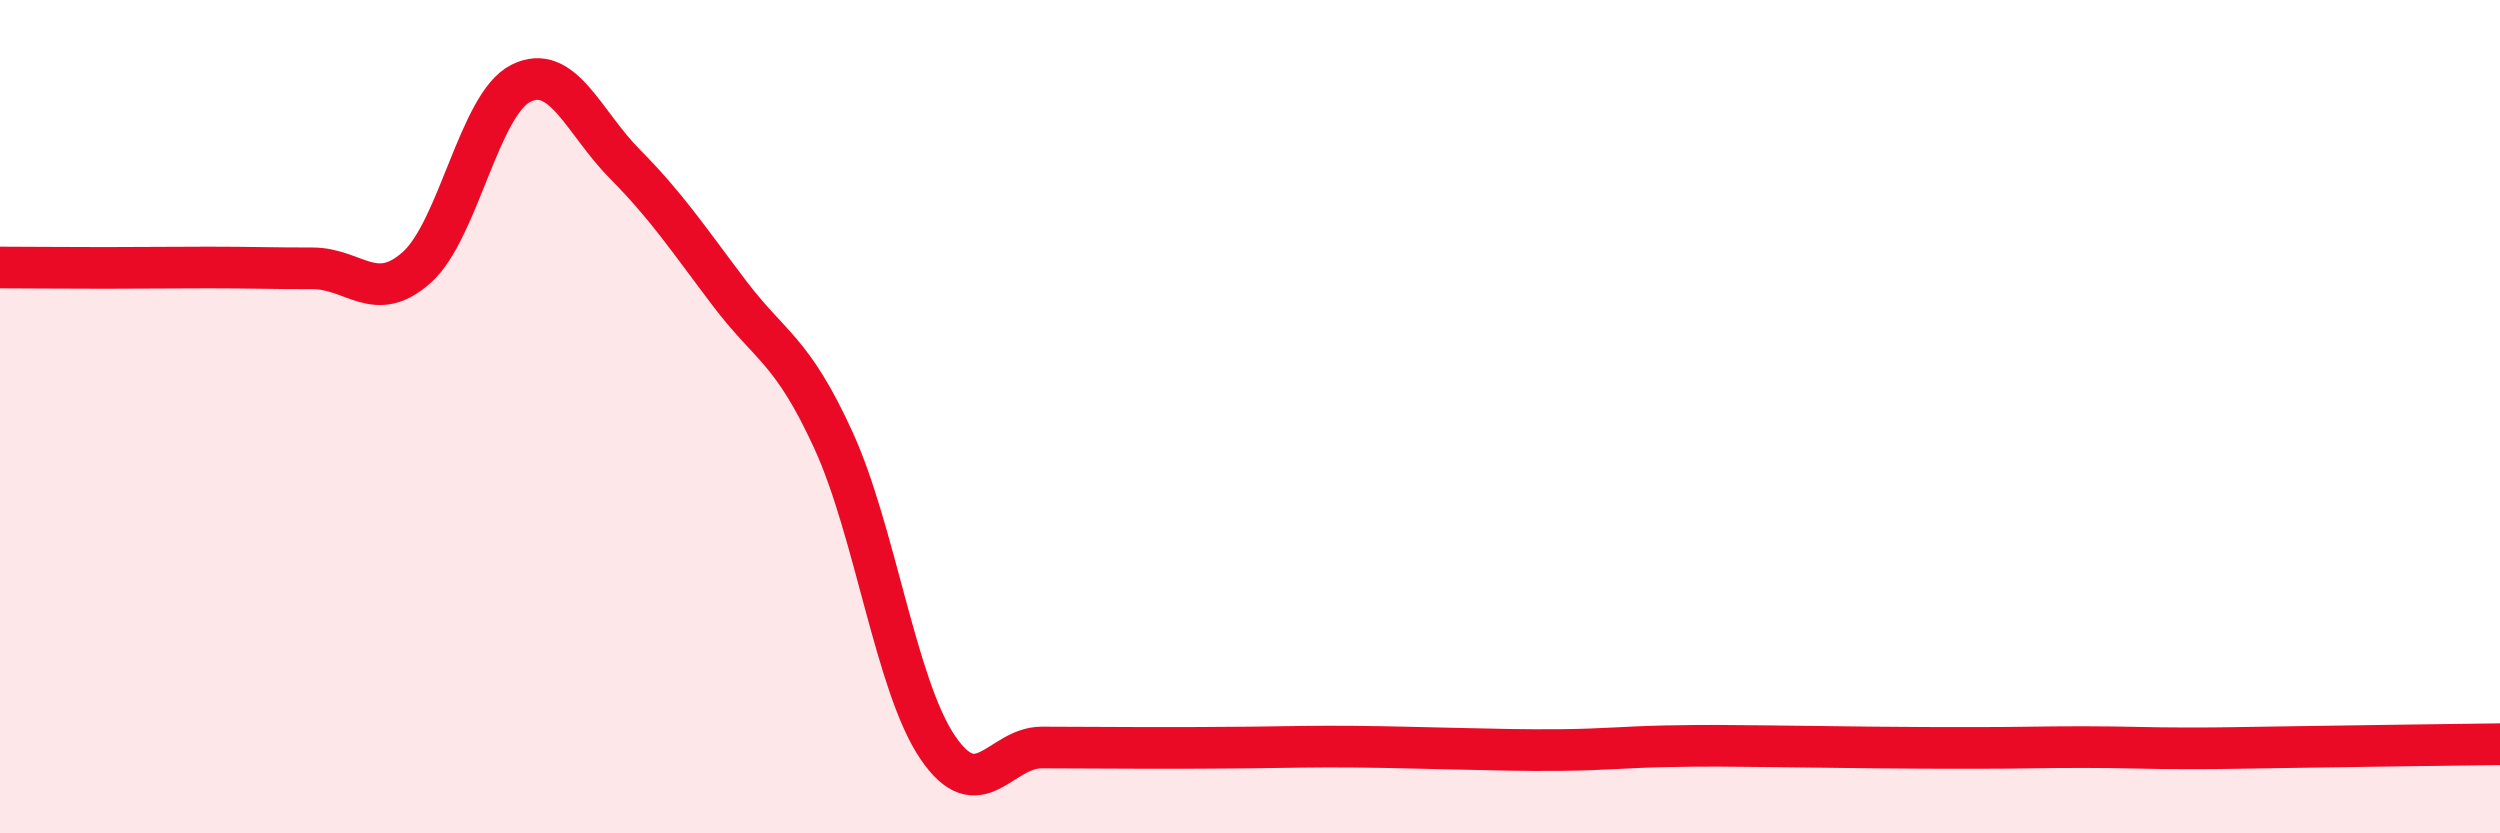 
    <svg width="60" height="20" viewBox="0 0 60 20" xmlns="http://www.w3.org/2000/svg">
      <path
        d="M 0,6.42 C 0.5,6.42 1.5,6.43 2.5,6.43 C 3.5,6.43 4,6.42 5,6.42 C 6,6.42 6.5,6.44 7.5,6.44 C 8.5,6.44 9,7.31 10,6.42 C 11,5.53 11.5,2.5 12.5,2 C 13.5,1.5 14,2.93 15,3.94 C 16,4.95 16.5,5.71 17.5,7.03 C 18.5,8.35 19,8.38 20,10.56 C 21,12.74 21.5,16.45 22.5,17.93 C 23.5,19.41 24,17.94 25,17.94 C 26,17.94 26.5,17.95 27.5,17.95 C 28.5,17.95 29,17.95 30,17.94 C 31,17.93 31.5,17.91 32.5,17.92 C 33.5,17.93 34,17.95 35,17.97 C 36,17.99 36.5,18.01 37.5,18 C 38.5,17.99 39,17.93 40,17.91 C 41,17.89 41.5,17.9 42.5,17.91 C 43.5,17.92 44,17.93 45,17.94 C 46,17.95 46.5,17.95 47.5,17.95 C 48.5,17.95 49,17.93 50,17.93 C 51,17.93 51.5,17.96 52.5,17.96 C 53.5,17.96 53.5,17.95 55,17.93 C 56.5,17.91 59,17.87 60,17.86L60 20L0 20Z"
        fill="#EB0A25"
        opacity="0.1"
        stroke-linecap="round"
        stroke-linejoin="round"
      />
      <path
        d="M 0,6.42 C 0.5,6.42 1.5,6.43 2.5,6.43 C 3.5,6.43 4,6.42 5,6.42 C 6,6.42 6.5,6.44 7.5,6.44 C 8.5,6.44 9,7.31 10,6.42 C 11,5.53 11.5,2.5 12.5,2 C 13.5,1.5 14,2.93 15,3.94 C 16,4.95 16.5,5.71 17.5,7.03 C 18.5,8.35 19,8.38 20,10.56 C 21,12.74 21.5,16.45 22.5,17.93 C 23.5,19.41 24,17.94 25,17.94 C 26,17.94 26.5,17.95 27.5,17.95 C 28.5,17.95 29,17.95 30,17.94 C 31,17.93 31.5,17.91 32.5,17.92 C 33.5,17.93 34,17.95 35,17.97 C 36,17.99 36.5,18.01 37.5,18 C 38.5,17.99 39,17.93 40,17.91 C 41,17.89 41.5,17.9 42.5,17.91 C 43.5,17.92 44,17.93 45,17.94 C 46,17.95 46.5,17.95 47.5,17.95 C 48.5,17.95 49,17.93 50,17.93 C 51,17.93 51.5,17.96 52.5,17.96 C 53.5,17.96 53.5,17.95 55,17.93 C 56.5,17.91 59,17.87 60,17.86"
        stroke="#EB0A25"
        stroke-width="1"
        fill="none"
        stroke-linecap="round"
        stroke-linejoin="round"
      />
    </svg>
  